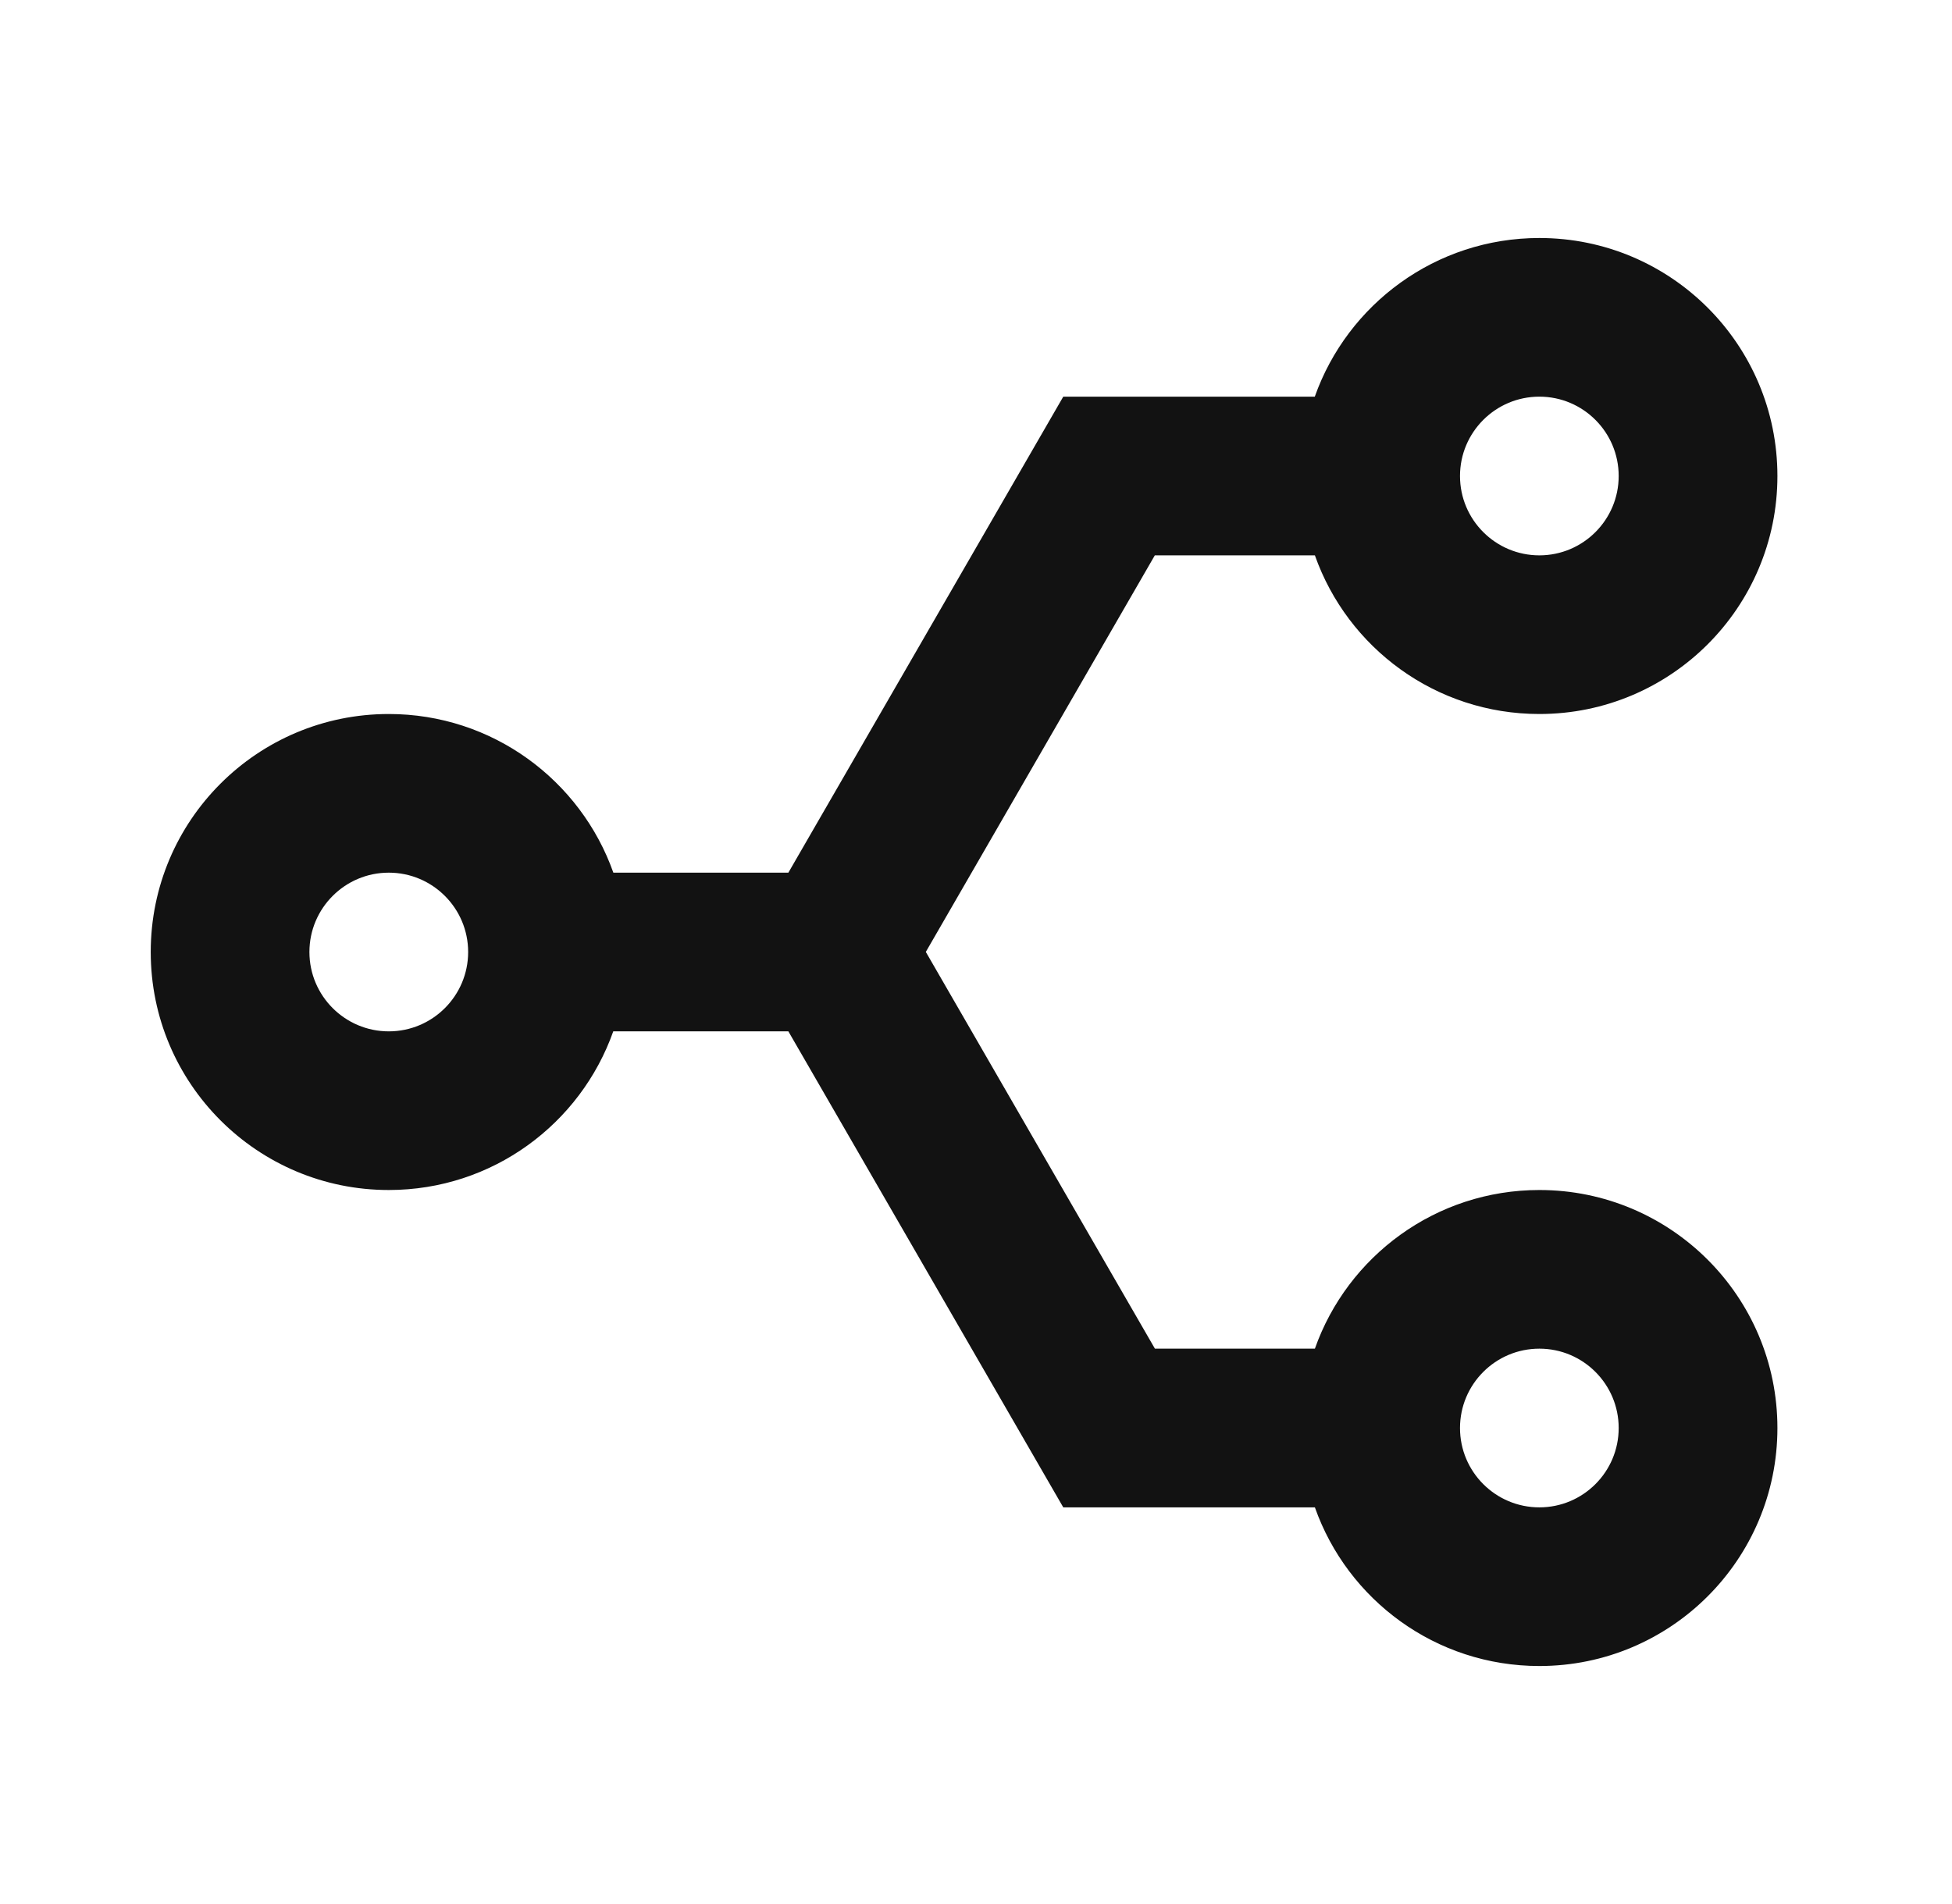 <svg width="41" height="40" viewBox="0 0 41 40" fill="none" xmlns="http://www.w3.org/2000/svg">
<path d="M16.559 21.667H12.881C12.194 23.61 10.343 25 8.166 25C5.404 25 3.166 22.762 3.166 20C3.166 17.238 5.404 15 8.166 15C10.343 15 12.196 16.392 12.883 18.333H16.559L22.333 8.333H27.616C28.303 6.392 30.156 5 32.333 5C35.094 5 37.333 7.238 37.333 10C37.333 12.762 35.094 15 32.333 15C30.156 15 28.304 13.61 27.618 11.667H24.256L19.446 19.998L24.258 28.333H27.618C28.303 26.392 30.156 25 32.333 25C35.094 25 37.333 27.238 37.333 30C37.333 32.762 35.094 35 32.333 35C30.156 35 28.304 33.61 27.618 31.667H22.333L16.559 21.667ZM32.333 28.333C31.413 28.333 30.666 29.08 30.666 30C30.666 30.92 31.413 31.667 32.333 31.667C33.253 31.667 33.999 30.92 33.999 30C33.999 29.08 33.253 28.333 32.333 28.333ZM8.166 18.333C7.246 18.333 6.499 19.08 6.499 20C6.499 20.92 7.246 21.667 8.166 21.667C9.086 21.667 9.833 20.92 9.833 20C9.833 19.08 9.086 18.333 8.166 18.333ZM32.333 8.333C31.413 8.333 30.666 9.08 30.666 10C30.666 10.92 31.413 11.667 32.333 11.667C33.253 11.667 33.999 10.92 33.999 10C33.999 9.08 33.253 8.333 32.333 8.333Z" fill="#121212"/>
</svg>
